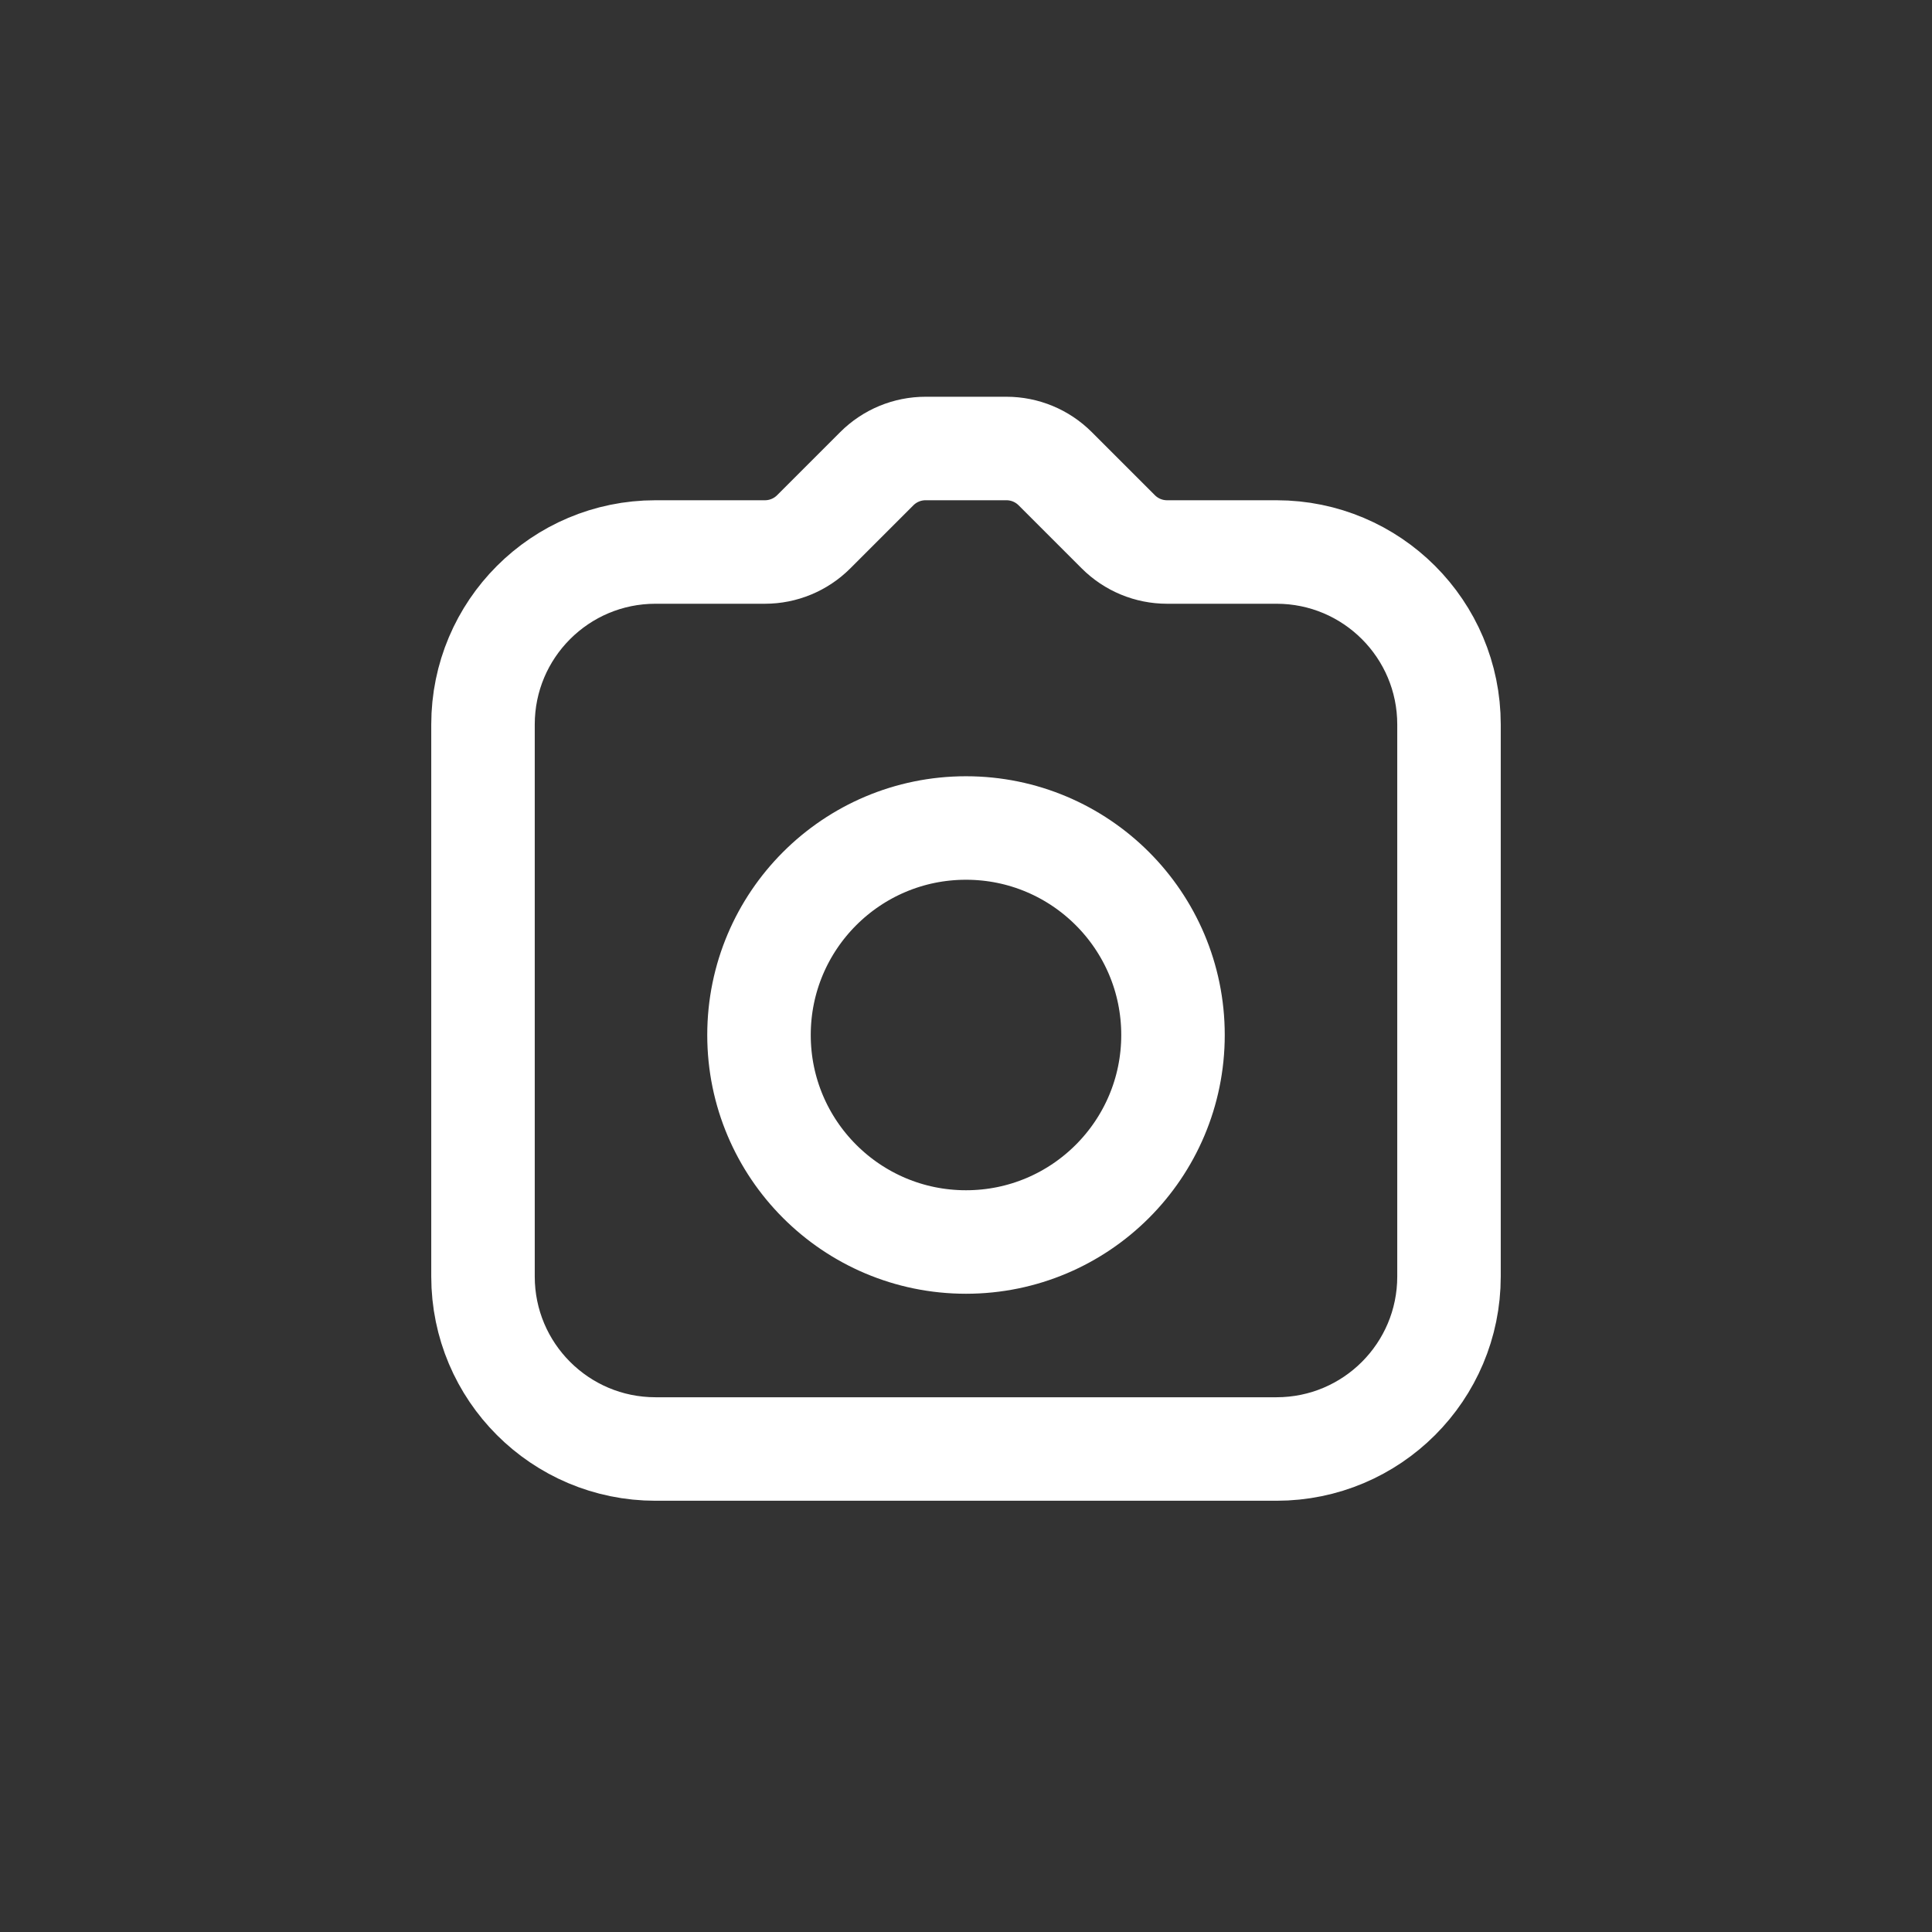 <svg width="28" height="28" viewBox="0 0 28 28" fill="none" xmlns="http://www.w3.org/2000/svg">
<rect x="0" y="0" width="28" height="28" fill="#333333" stroke="none"/>
<rect width="28" height="28" rx="6" fill="none"/>
<path d="M7 10.5C7 9.119 8.119 8 9.5 8H11.086C11.351 8 11.605 7.895 11.793 7.707L12.707 6.793C12.895 6.605 13.149 6.5 13.414 6.5H14.586C14.851 6.5 15.105 6.605 15.293 6.793L16.207 7.707C16.395 7.895 16.649 8 16.914 8H18.5C19.881 8 21 9.119 21 10.5V18.5C21 19.881 19.881 21 18.5 21H9.5C8.119 21 7 19.881 7 18.5V10.5Z" stroke="#fff" stroke-width="1.5"/>
<circle cx="14" cy="15" r="3" stroke="#fff" stroke-width="1.5"/>
</svg>
